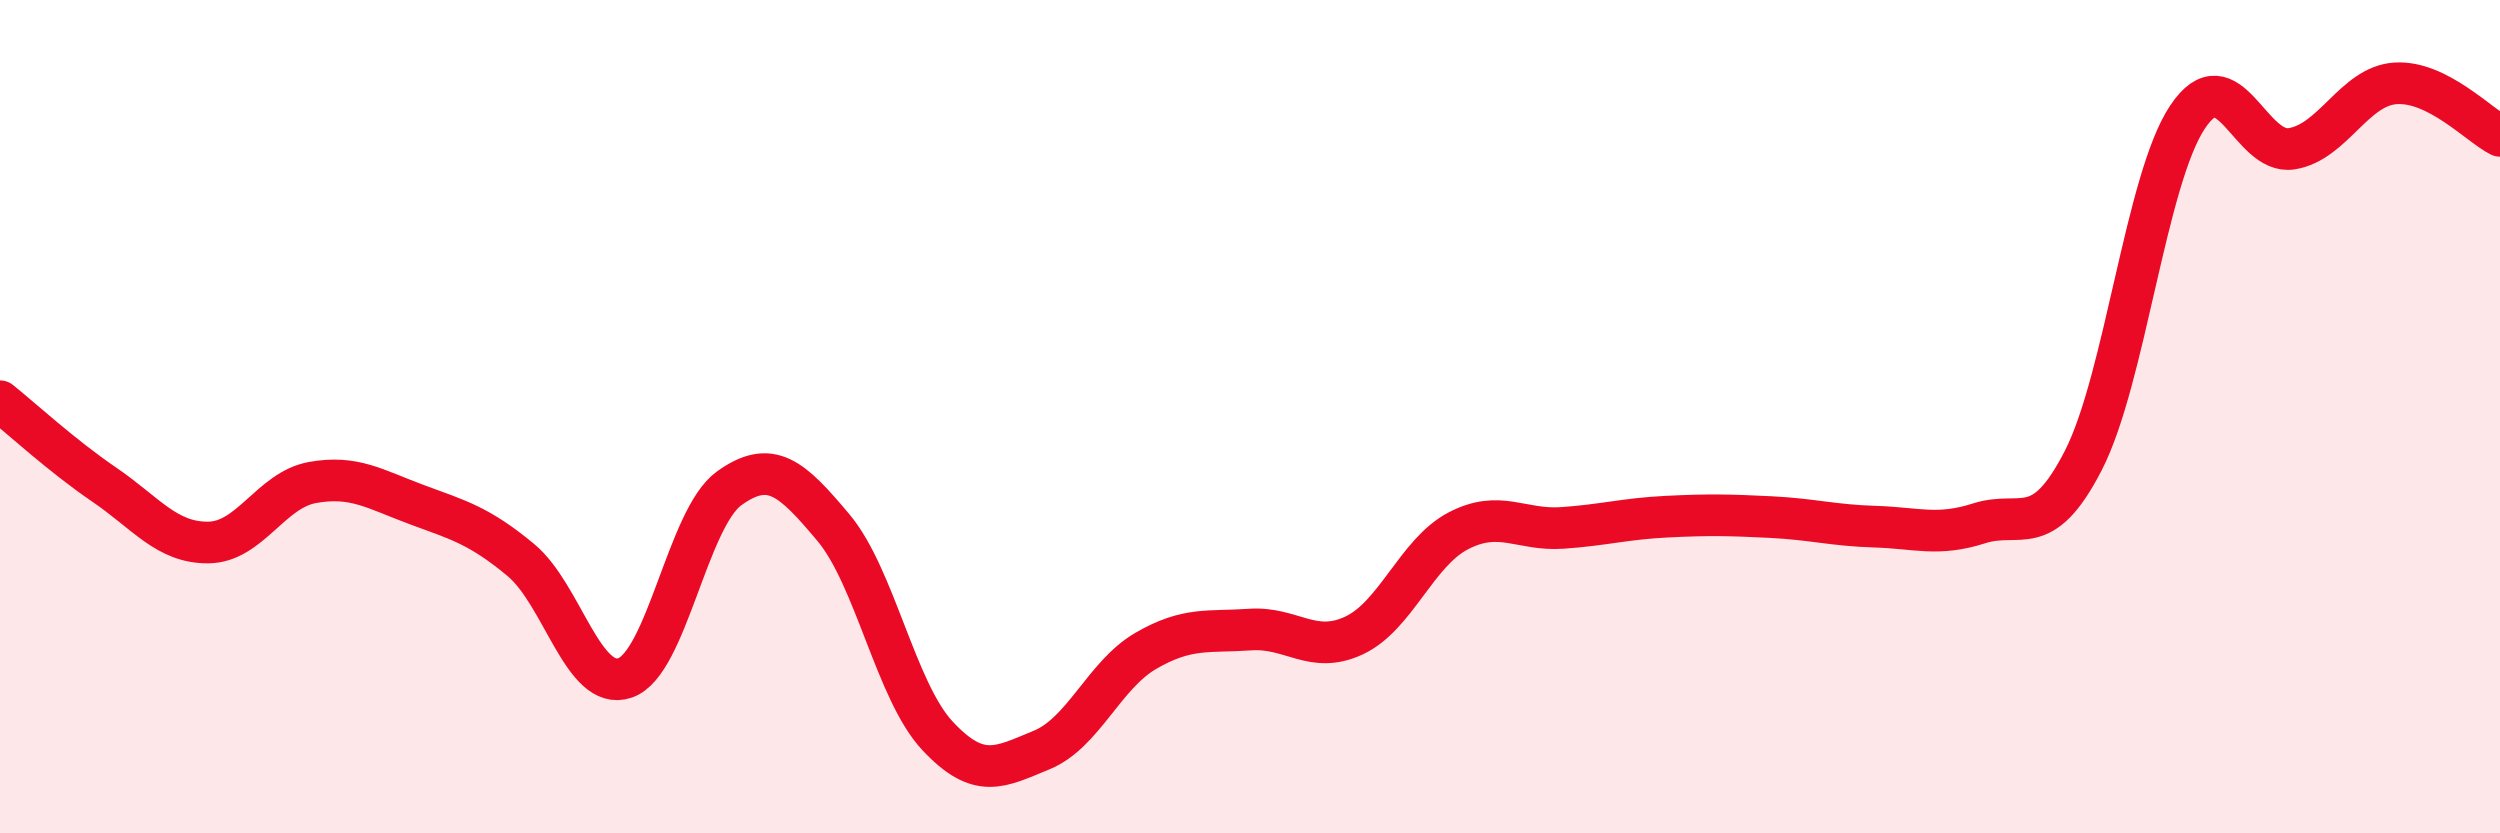 
    <svg width="60" height="20" viewBox="0 0 60 20" xmlns="http://www.w3.org/2000/svg">
      <path
        d="M 0,9.63 C 0.5,10.03 1.5,10.95 2.5,11.63 C 3.5,12.31 4,13.03 5,13.02 C 6,13.01 6.5,11.76 7.5,11.58 C 8.5,11.4 9,11.74 10,12.11 C 11,12.48 11.5,12.61 12.5,13.44 C 13.5,14.27 14,16.61 15,16.27 C 16,15.93 16.5,12.44 17.5,11.72 C 18.5,11 19,11.47 20,12.66 C 21,13.85 21.5,16.59 22.5,17.66 C 23.5,18.73 24,18.41 25,18 C 26,17.59 26.5,16.2 27.5,15.62 C 28.5,15.04 29,15.18 30,15.11 C 31,15.04 31.5,15.72 32.5,15.25 C 33.5,14.78 34,13.26 35,12.74 C 36,12.22 36.5,12.74 37.5,12.67 C 38.5,12.6 39,12.45 40,12.4 C 41,12.35 41.5,12.36 42.5,12.41 C 43.5,12.46 44,12.61 45,12.64 C 46,12.67 46.5,12.88 47.5,12.56 C 48.5,12.24 49,13 50,11.05 C 51,9.1 51.5,4.31 52.5,2.81 C 53.5,1.31 54,3.73 55,3.57 C 56,3.41 56.5,2.06 57.5,2 C 58.5,1.94 59.5,3.01 60,3.26L60 20L0 20Z"
        fill="#EB0A25"
        opacity="0.1"
        stroke-linecap="round"
        stroke-linejoin="round"
      />
      <path
        d="M 0,9.63 C 0.5,10.03 1.5,10.95 2.5,11.63 C 3.5,12.31 4,13.03 5,13.02 C 6,13.01 6.5,11.76 7.5,11.58 C 8.5,11.4 9,11.74 10,12.11 C 11,12.48 11.5,12.61 12.5,13.44 C 13.5,14.27 14,16.61 15,16.27 C 16,15.93 16.5,12.44 17.5,11.72 C 18.5,11 19,11.47 20,12.66 C 21,13.85 21.5,16.59 22.5,17.66 C 23.5,18.73 24,18.41 25,18 C 26,17.59 26.5,16.2 27.5,15.62 C 28.5,15.04 29,15.18 30,15.11 C 31,15.04 31.5,15.72 32.5,15.25 C 33.5,14.78 34,13.26 35,12.74 C 36,12.22 36.5,12.74 37.5,12.67 C 38.5,12.6 39,12.45 40,12.4 C 41,12.35 41.5,12.36 42.5,12.41 C 43.5,12.46 44,12.61 45,12.64 C 46,12.67 46.5,12.88 47.5,12.56 C 48.5,12.24 49,13 50,11.05 C 51,9.1 51.5,4.31 52.5,2.81 C 53.5,1.31 54,3.73 55,3.57 C 56,3.41 56.5,2.06 57.5,2 C 58.5,1.94 59.5,3.01 60,3.26"
        stroke="#EB0A25"
        stroke-width="1"
        fill="none"
        stroke-linecap="round"
        stroke-linejoin="round"
      />
    </svg>
  